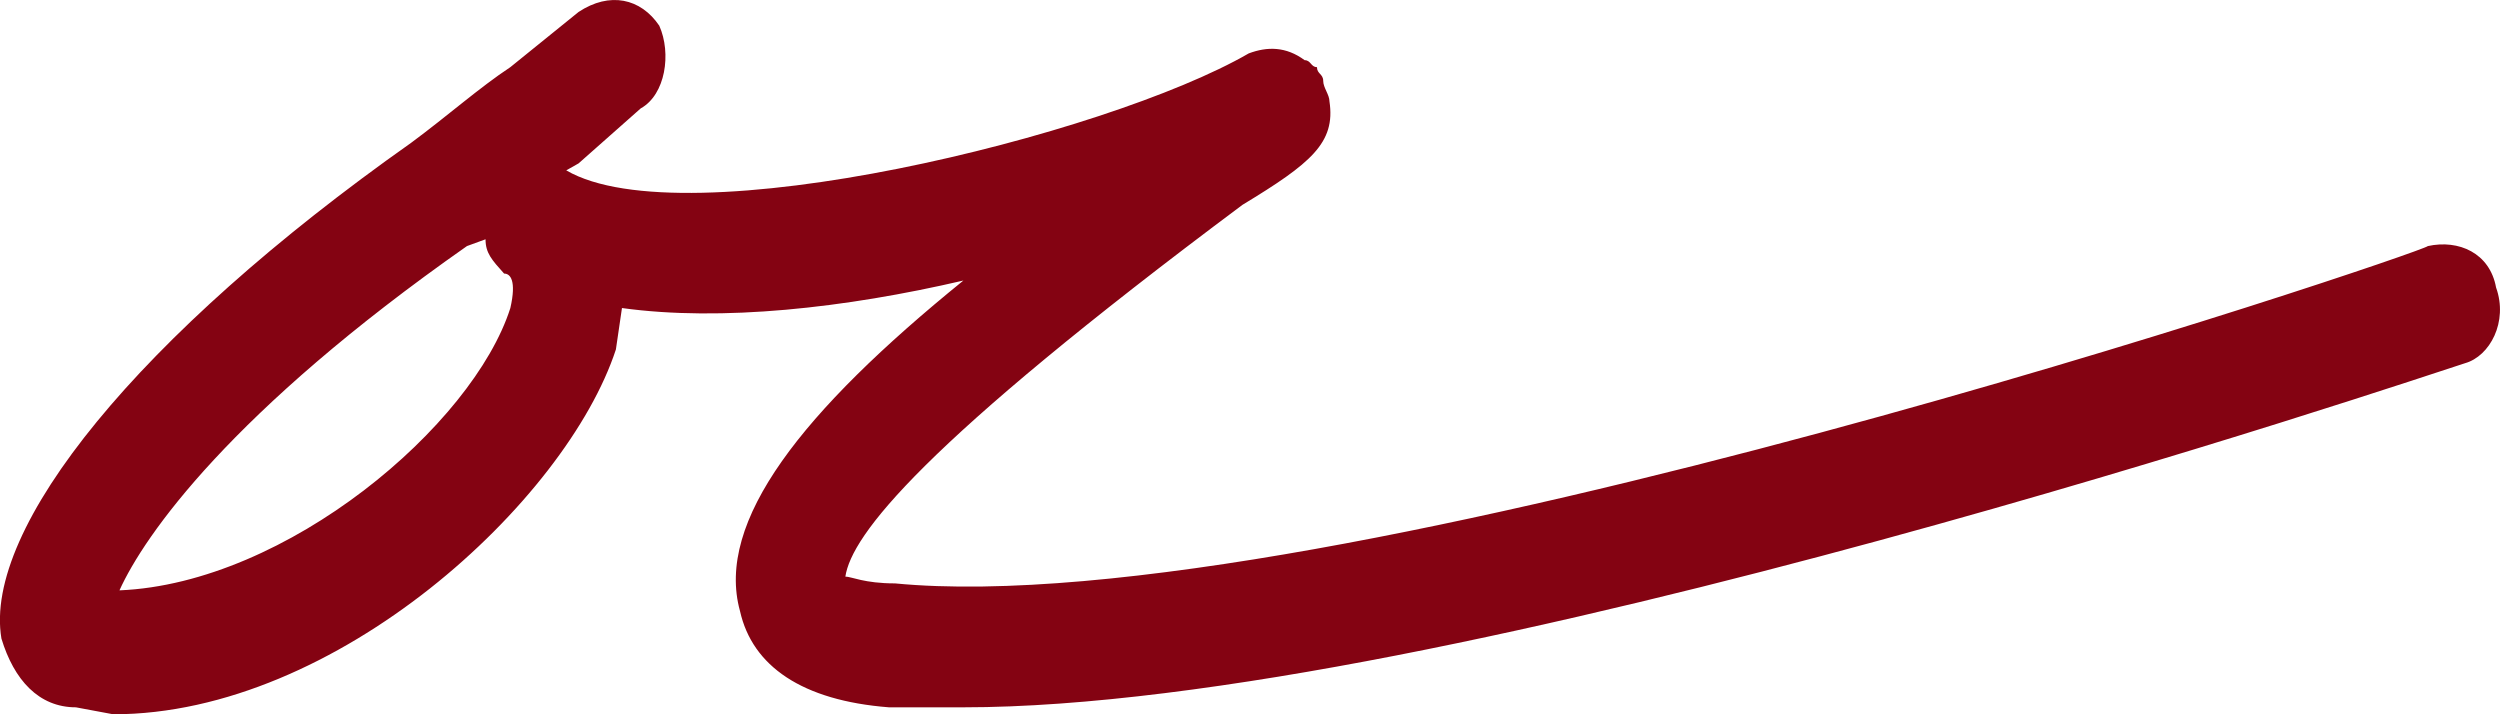 <?xml version="1.0" encoding="UTF-8"?> <svg xmlns="http://www.w3.org/2000/svg" width="14" height="4" viewBox="0 0 14 4" fill="none"><path d="M13.978 1.61C14.047 1.802 13.943 1.995 13.804 2.034C13.561 2.111 8.105 3.961 5.395 3.961H4.978C4.491 3.923 4.213 3.73 4.144 3.422C4.005 2.92 4.491 2.304 5.395 1.571C4.734 1.725 4.039 1.802 3.483 1.725L3.449 1.957C3.171 2.805 1.885 4 0.634 4L0.425 3.961C0.217 3.961 0.078 3.807 0.008 3.576C-0.096 2.959 0.773 1.879 2.302 0.8C2.51 0.646 2.684 0.491 2.858 0.376L3.24 0.067C3.414 -0.048 3.588 -0.01 3.692 0.144C3.761 0.299 3.727 0.53 3.588 0.607L3.24 0.915L3.171 0.954C3.831 1.34 6.194 0.761 6.993 0.299C7.097 0.26 7.202 0.26 7.306 0.337C7.341 0.337 7.341 0.376 7.375 0.376C7.375 0.414 7.41 0.414 7.41 0.453C7.41 0.491 7.445 0.53 7.445 0.568C7.48 0.8 7.341 0.915 6.958 1.147C5.151 2.496 4.769 2.998 4.734 3.229C4.769 3.229 4.839 3.267 5.012 3.267C7.41 3.499 13.561 1.417 13.596 1.378C13.769 1.34 13.943 1.417 13.978 1.61ZM2.858 1.725C2.893 1.571 2.858 1.532 2.823 1.532C2.754 1.455 2.719 1.417 2.719 1.34L2.615 1.378C1.294 2.304 0.808 2.998 0.669 3.306C1.607 3.267 2.649 2.381 2.858 1.725Z" fill="#840312"></path></svg> 